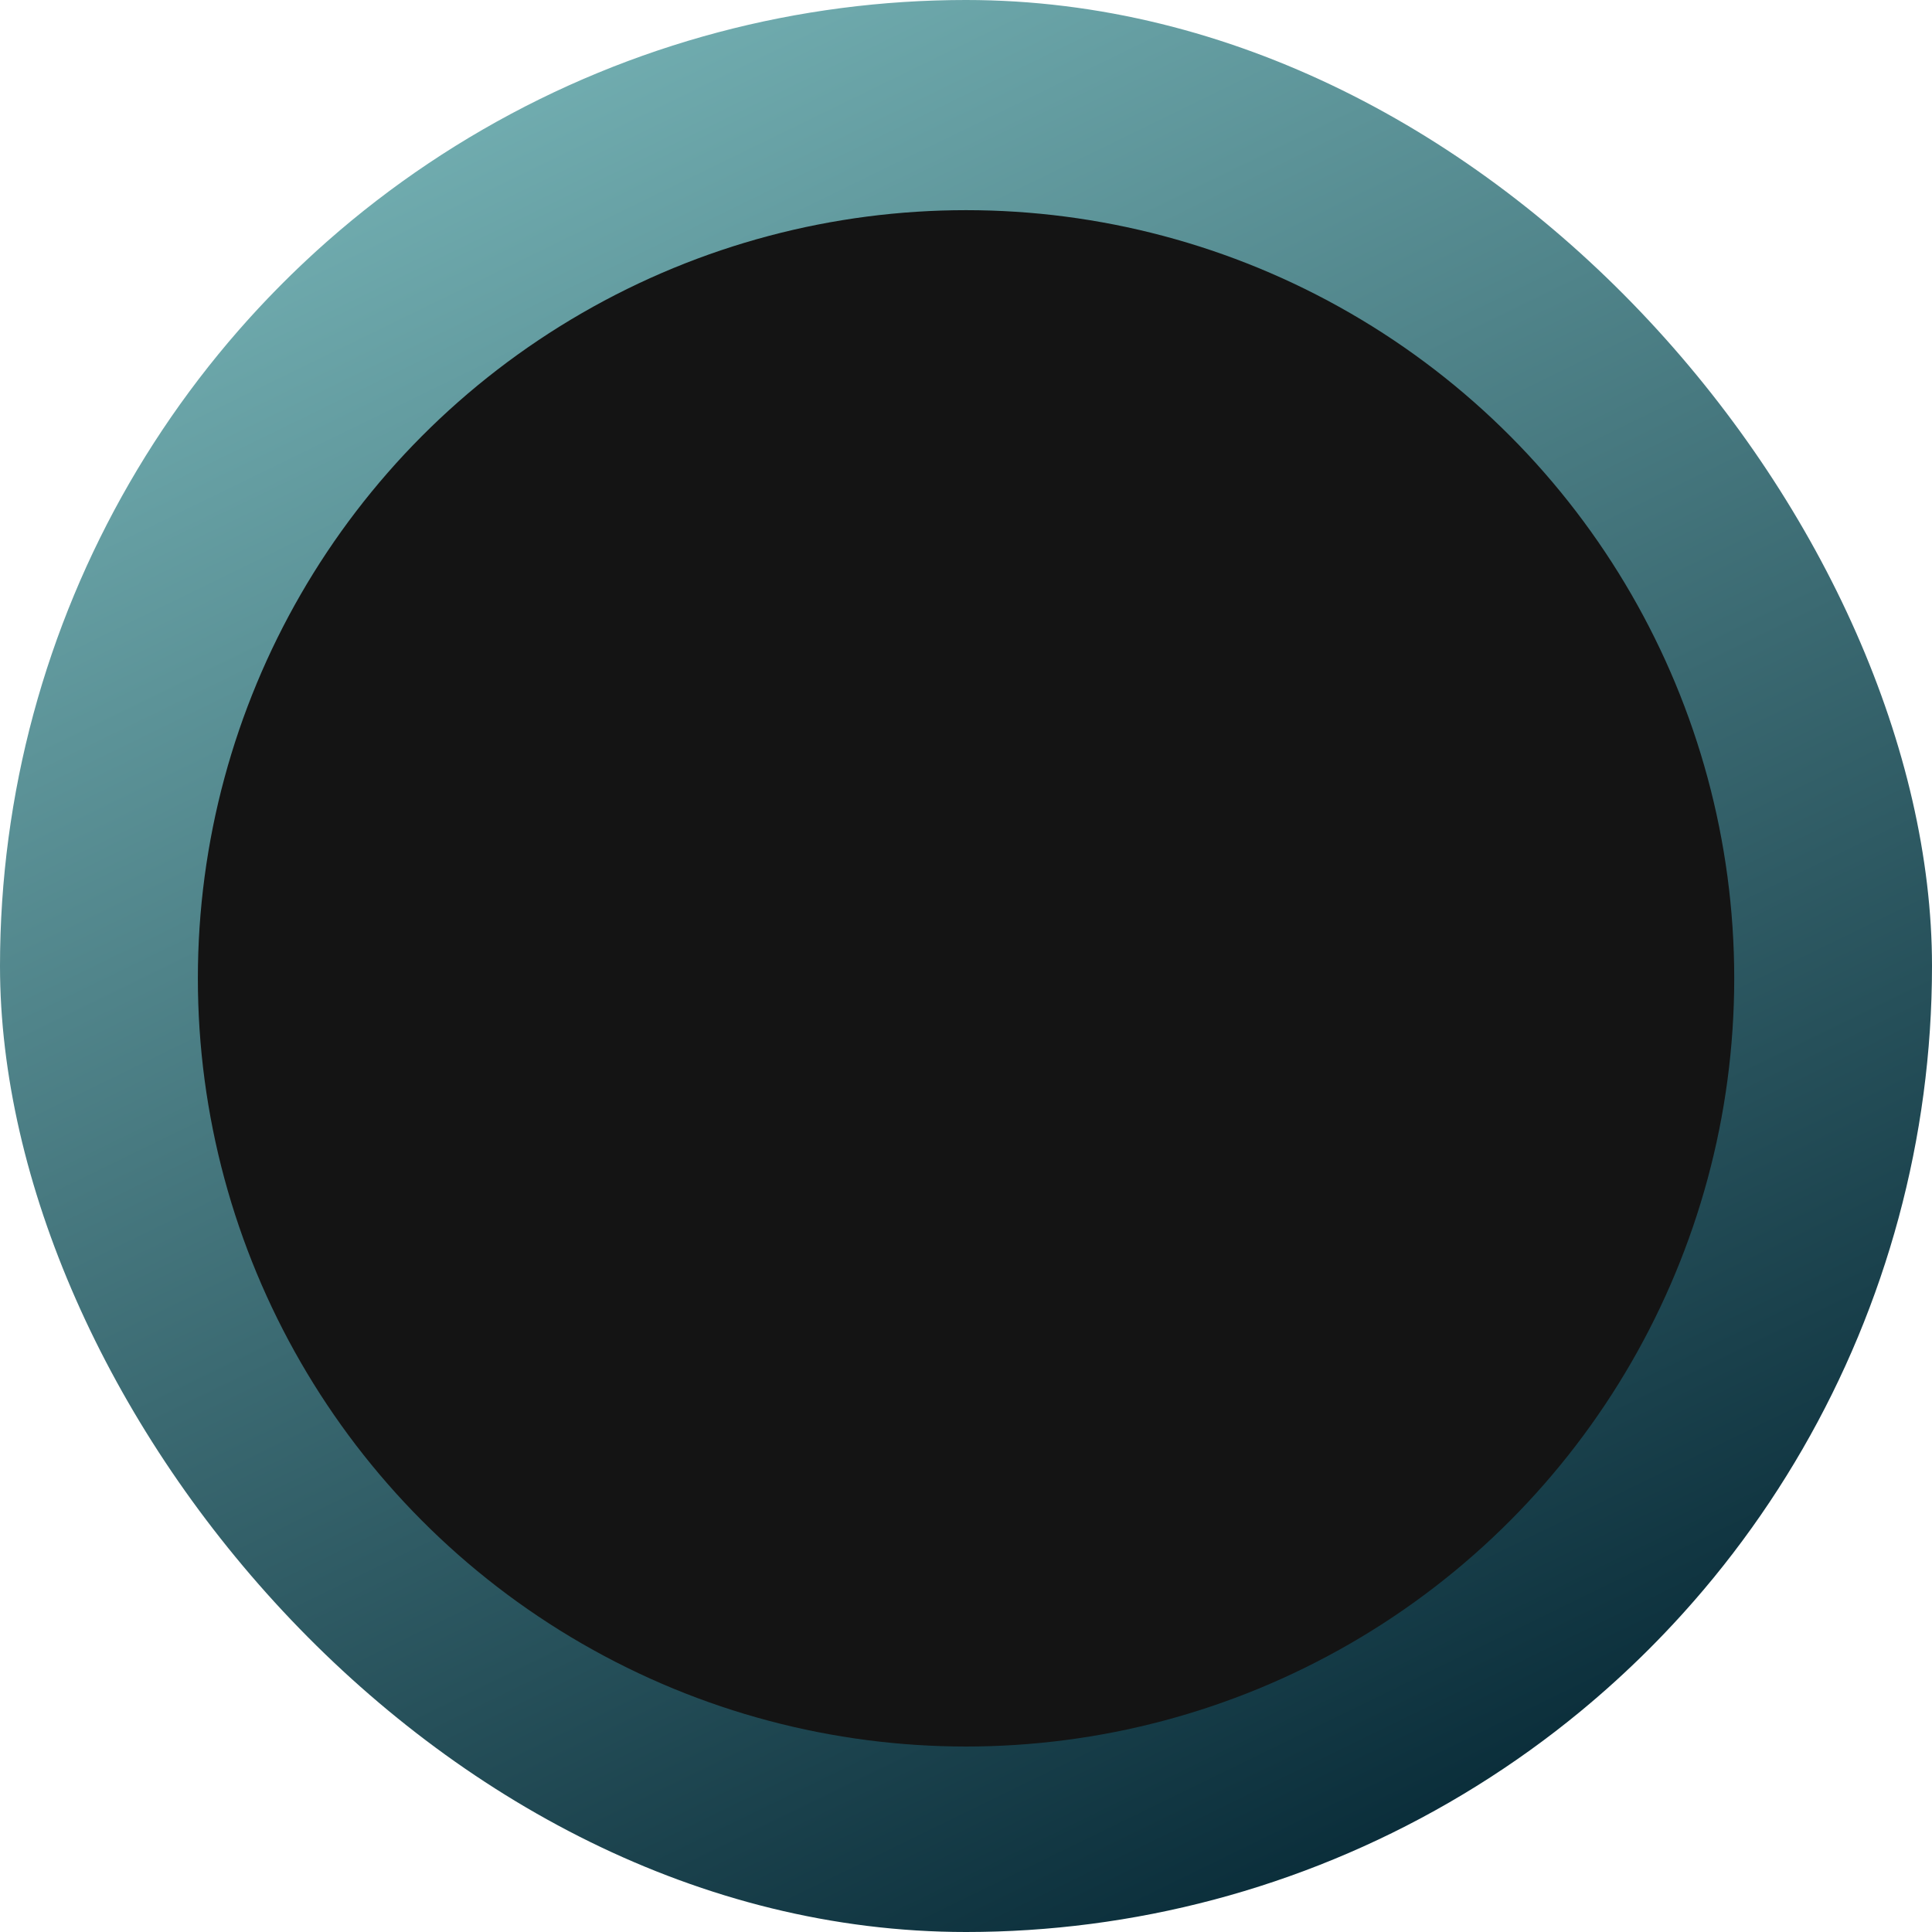 <svg width="41" height="41" viewBox="0 0 41 41" fill="none" xmlns="http://www.w3.org/2000/svg">
<g style="mix-blend-mode:lighten">
<g clip-path="url(#clip0_199_1869)">
<circle cx="20.5" cy="20.5" r="20.5" fill="url(#paint0_linear_199_1869)"/>
<g filter="url(#filter0_df_199_1869)">
<circle cx="20.501" cy="20.5" r="16.302" fill="#141414"/>
</g>
</g>
</g>
<defs>
<filter id="filter0_df_199_1869" x="-3.279" y="-3.28" width="47.56" height="47.56" filterUnits="userSpaceOnUse" color-interpolation-filters="sRGB">
<feFlood flood-opacity="0" result="BackgroundImageFix"/>
<feColorMatrix in="SourceAlpha" type="matrix" values="0 0 0 0 0 0 0 0 0 0 0 0 0 0 0 0 0 0 127 0" result="hardAlpha"/>
<feOffset dy="0.262"/>
<feGaussianBlur stdDeviation="0.131"/>
<feComposite in2="hardAlpha" operator="out"/>
<feColorMatrix type="matrix" values="0 0 0 0 0 0 0 0 0 0 0 0 0 0 0 0 0 0 0.25 0"/>
<feBlend mode="normal" in2="BackgroundImageFix" result="effect1_dropShadow_199_1869"/>
<feBlend mode="normal" in="SourceGraphic" in2="effect1_dropShadow_199_1869" result="shape"/>
<feGaussianBlur stdDeviation="3.739" result="effect2_foregroundBlur_199_1869"/>
</filter>
<linearGradient id="paint0_linear_199_1869" x1="11.349" y1="1.542" x2="30.602" y2="41" gradientUnits="userSpaceOnUse">
<stop stop-color="#71ADB0"/>
<stop offset="1" stop-color="#052734"/>
</linearGradient>
<clipPath id="clip0_199_1869">
<rect width="41" height="41" rx="20.5" fill="white"/>
</clipPath>
</defs>
</svg>

